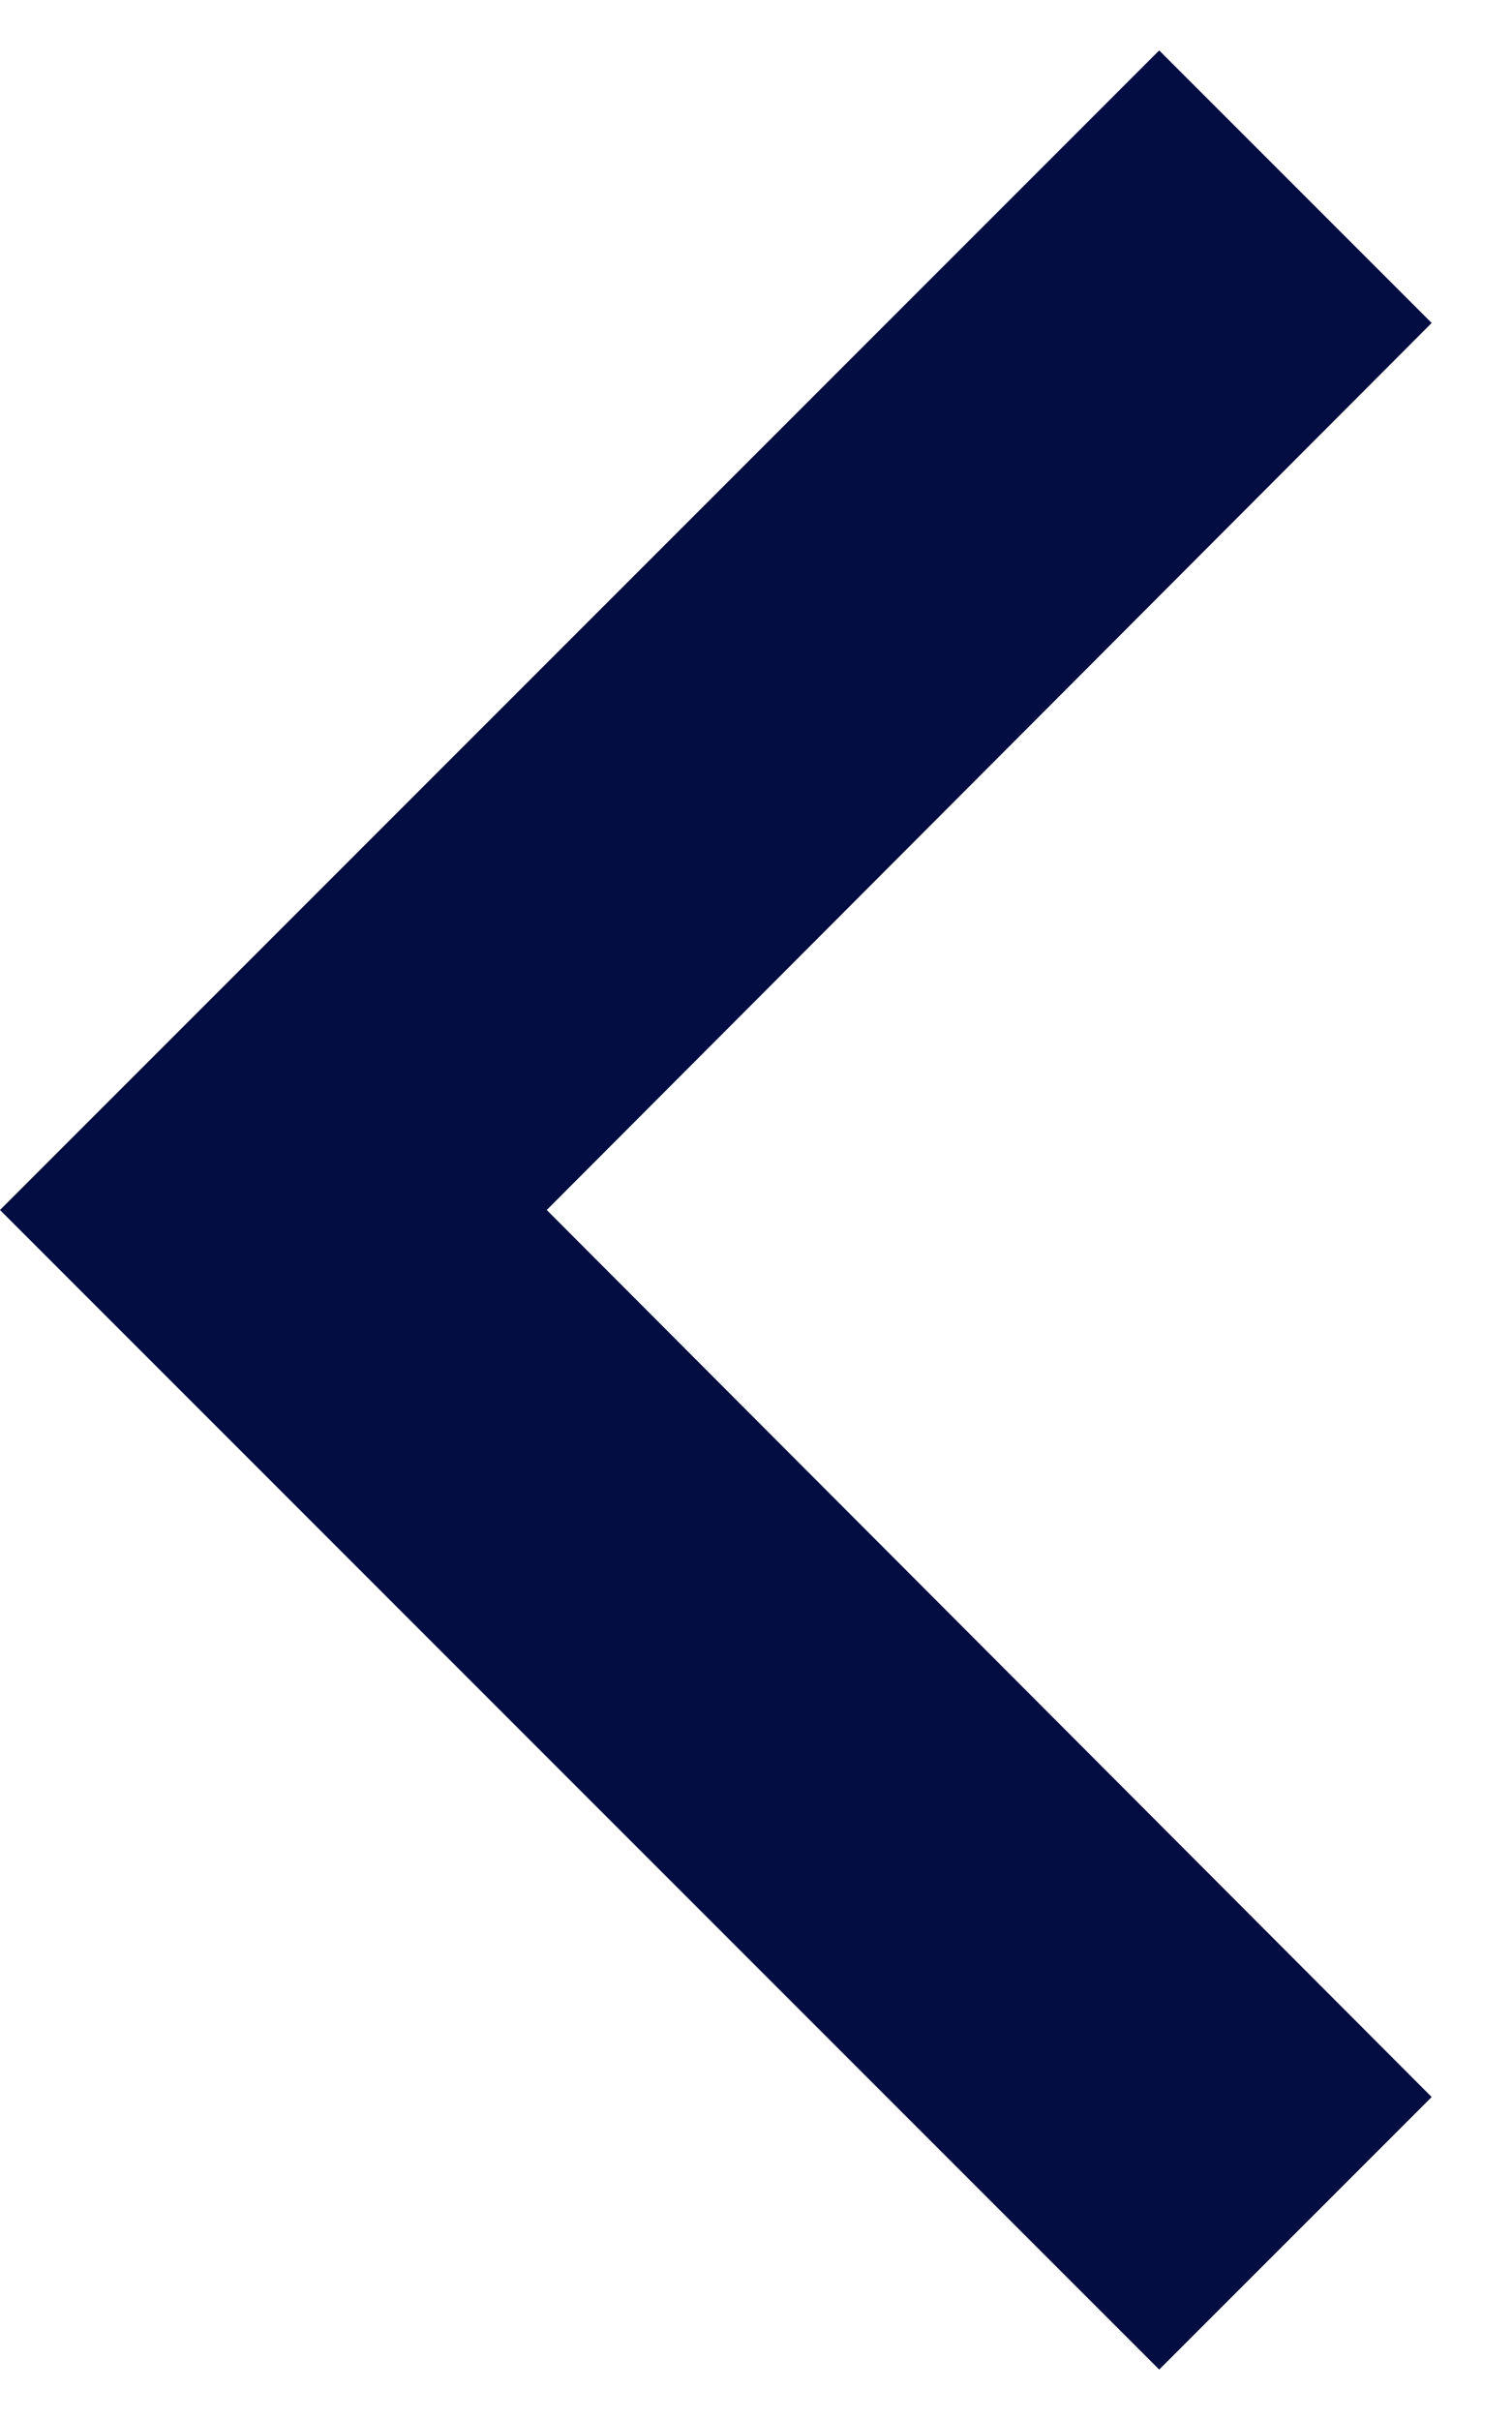 <svg width="15" height="24" viewBox="0 0 15 24" fill="none" xmlns="http://www.w3.org/2000/svg">
<path d="M14.203 20.797L5.424 12L14.203 3.203L11.5 0.5L0 12L11.5 23.5L14.203 20.797Z" fill="#030D41"/>
</svg>
